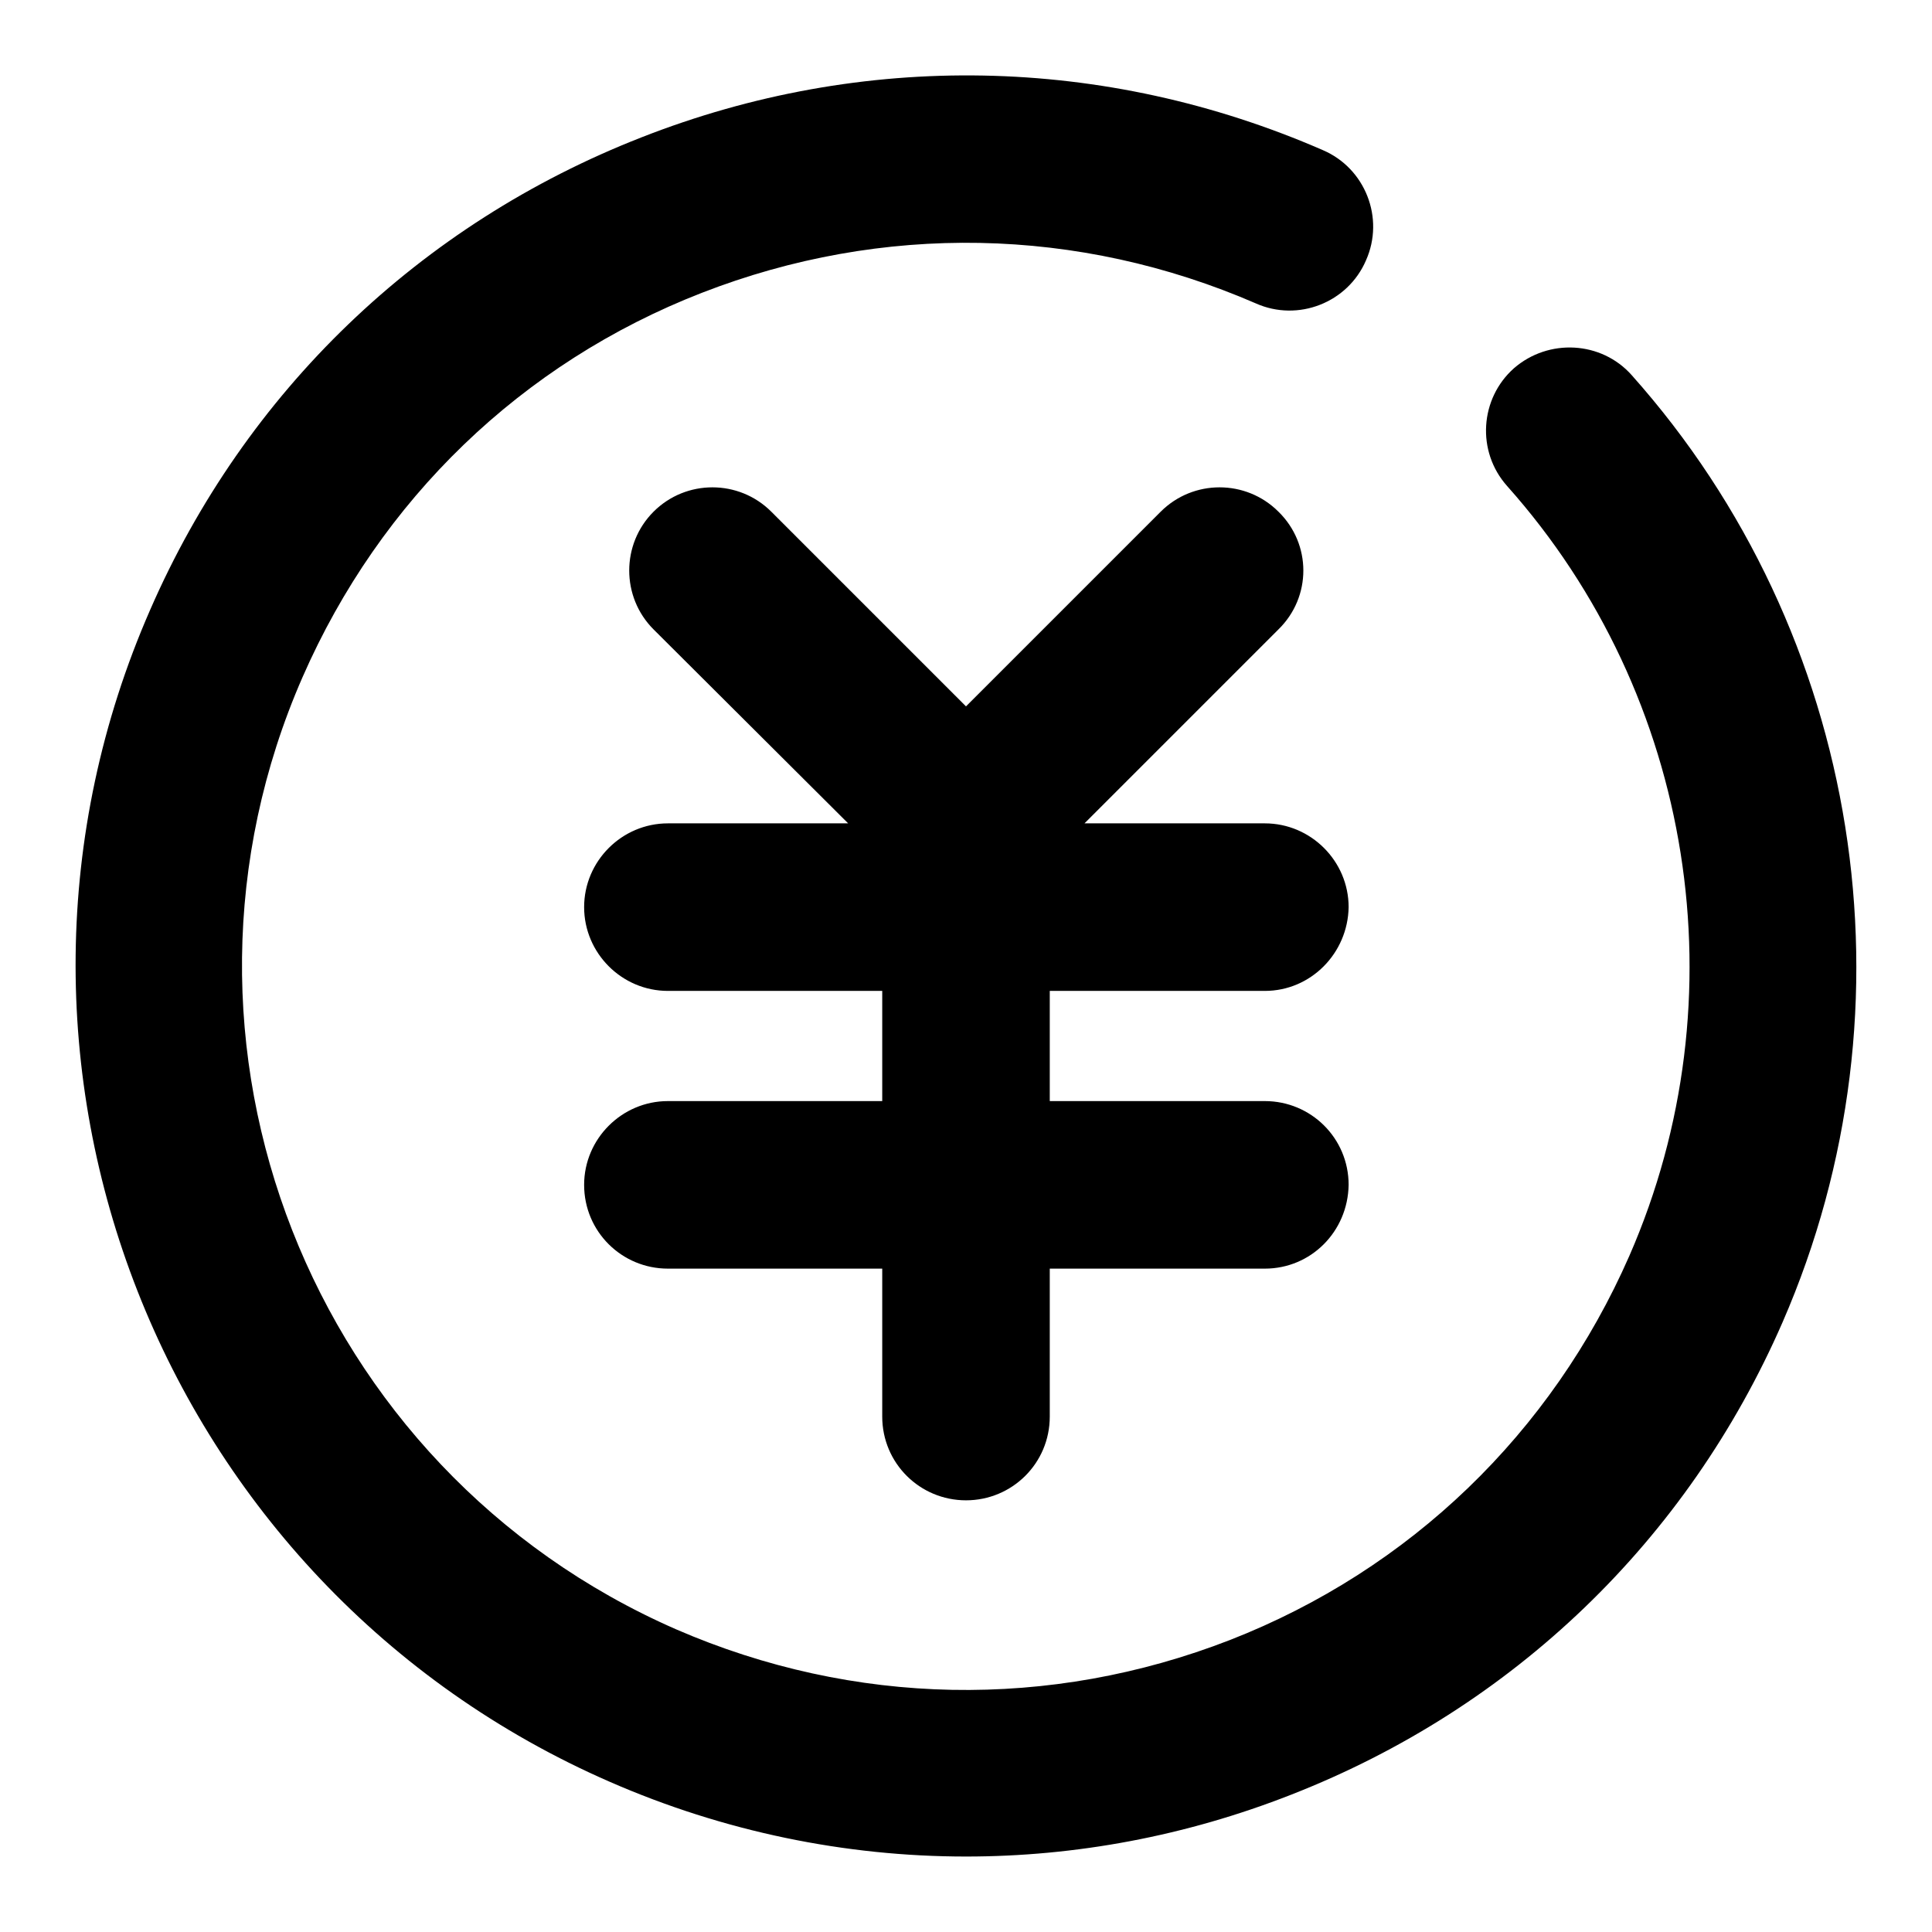 <?xml version="1.0" encoding="utf-8"?>
<!-- Svg Vector Icons : http://www.onlinewebfonts.com/icon -->
<!DOCTYPE svg PUBLIC "-//W3C//DTD SVG 1.1//EN" "http://www.w3.org/Graphics/SVG/1.1/DTD/svg11.dtd">
<svg version="1.1" xmlns="http://www.w3.org/2000/svg" xmlns:xlink="http://www.w3.org/1999/xlink" x="0px" y="0px" viewBox="0 0 256 256" enable-background="new 0 0 256 256" xml:space="preserve">
<g> <path fill="#000000" d="M132.6,113.7c-2.2,2.2-5,3.2-7.8,3.2c-2.8,0-5.7-1.1-7.8-3.2L86.6,83.4c-4.3-4.3-4.3-11.3,0-15.6 c4.3-4.3,11.3-4.3,15.6,0l30.3,30.3C136.9,102.4,136.9,109.4,132.6,113.7L132.6,113.7z M169.4,83.4l-30.3,30.3 c-2.2,2.2-5,3.2-7.8,3.2c-2.8,0-5.7-1.1-7.8-3.2c-4.3-4.3-4.3-11.3,0-15.6l30.3-30.3c4.3-4.3,11.3-4.3,15.6,0 C173.8,72.1,173.8,79.1,169.4,83.4L169.4,83.4z M167.6,131.3H88.5c-6.1,0-11.1-5-11.1-11.1c0-6.1,5-11.1,11.1-11.1h79.1 c6.1,0,11.1,5,11.1,11.1C178.6,126.3,173.7,131.3,167.6,131.3L167.6,131.3z M167.6,168.1H88.5c-6.1,0-11.1-4.9-11.1-11.1 c0-6.1,5-11.1,11.1-11.1h79.1c6.1,0,11.1,4.9,11.1,11.1C178.6,163.2,173.7,168.1,167.6,168.1L167.6,168.1z M128,198.8 c-6.1,0-11.1-4.9-11.1-11.1v-66.5c0-6.1,5-11.1,11.1-11.1c6.1,0,11.1,5,11.1,11.1v66.5C139.1,193.9,134.1,198.8,128,198.8 L128,198.8z M236.2,175.2c-12.6,28.9-35.7,51.1-65.1,62.6c-14,5.5-28.6,8.2-43.1,8.2c-16,0-32.1-3.3-47.2-9.9 c-59.6-26-87-95.7-60.9-155.3c12.6-28.9,35.7-51.1,65.1-62.6c29.3-11.5,61.4-10.9,90.3,1.7c5.6,2.4,8.2,9,5.7,14.6 c-2.4,5.6-9,8.2-14.6,5.7c-23.5-10.2-49.5-10.7-73.4-1.4c-23.9,9.3-42.6,27.4-52.9,50.9c-21.2,48.4,1,105,49.5,126.2 c23.5,10.2,49.5,10.7,73.4,1.4c23.8-9.3,42.6-27.4,52.9-50.9c14.9-34.1,8.6-74.2-16.2-102c-4.1-4.6-3.6-11.6,0.9-15.6 c4.6-4,11.6-3.6,15.6,0.9C246.7,83.9,254.5,133.2,236.2,175.2L236.2,175.2z"/></g>
</svg>